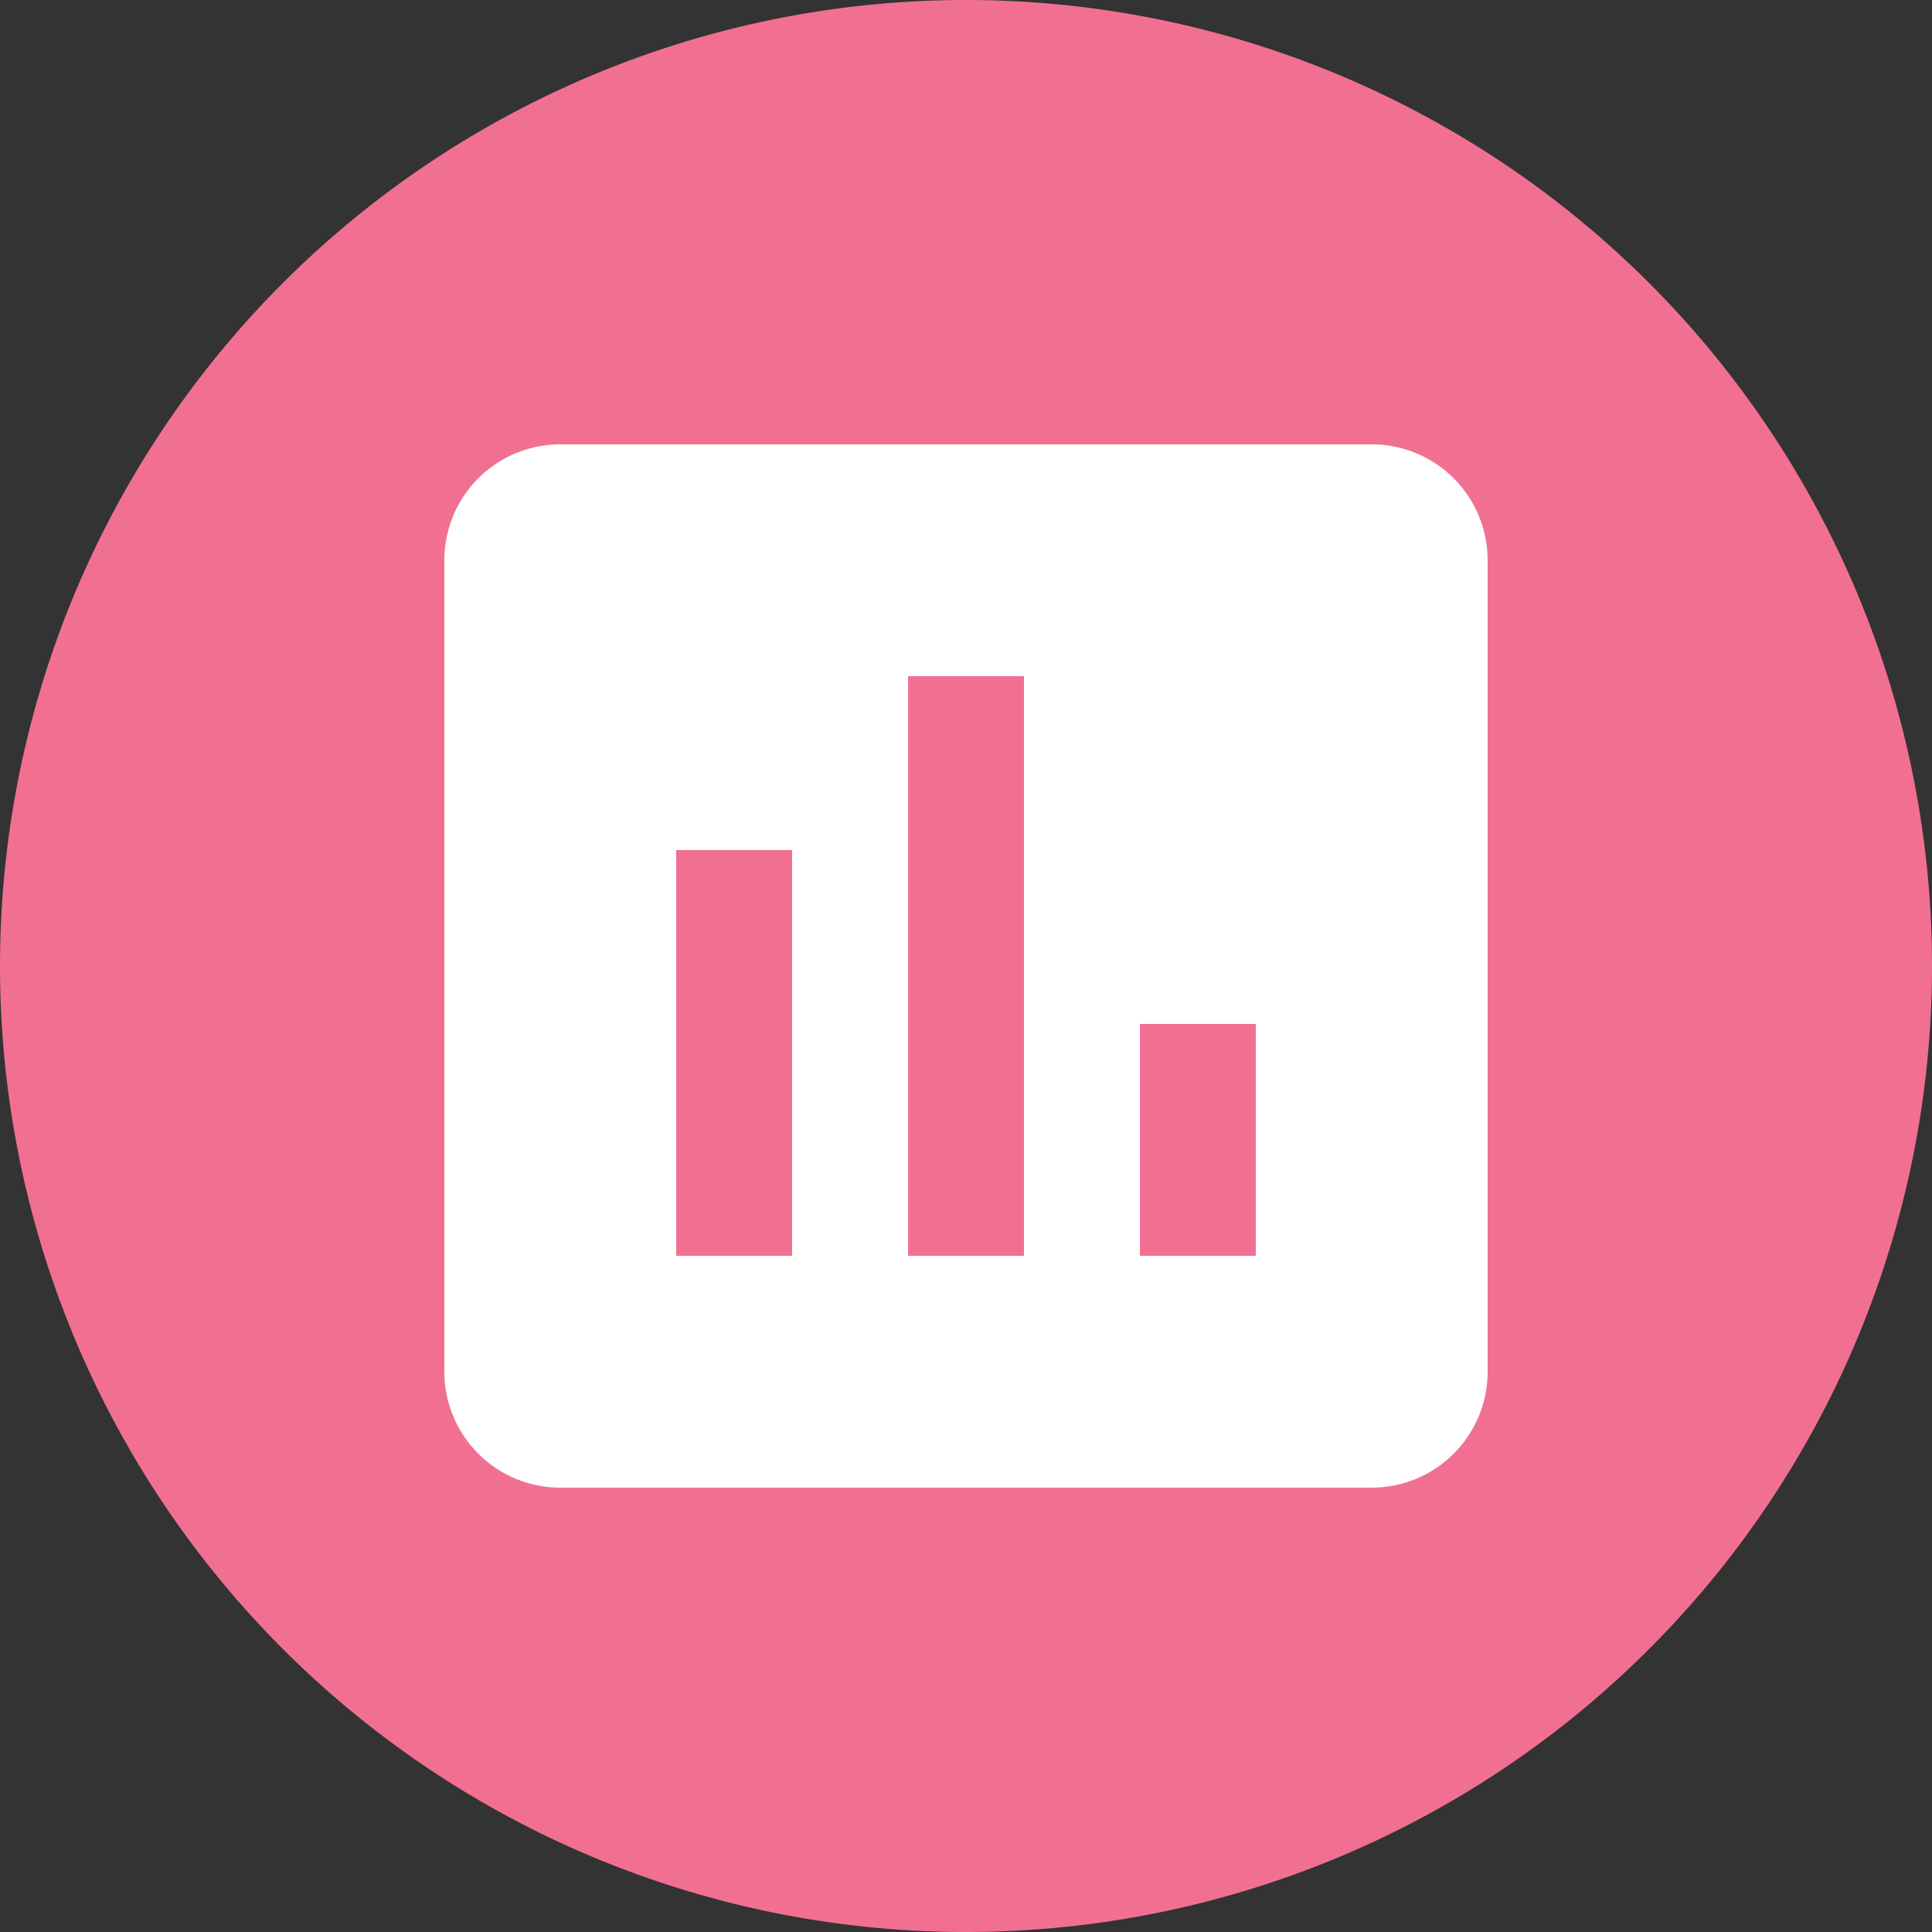 <svg id="b1fdec1c-23bd-4b73-8c55-c642daf25a94" data-name="Layer 1" xmlns="http://www.w3.org/2000/svg" viewBox="0 0 100 100"><rect x="0" y="0" width="100" height="100" fill="#333333" stroke="none"/><defs><clipPath id="e44c1000-29bf-4a3f-bb5f-6173efa76ad0"><path class="e4d7d949-5ed6-4cb8-82ef-809400282854" d="M-480 0h100v100h-100z"/></clipPath><clipPath id="ecf302b9-3a83-4c18-b812-aa5ab08d7965"><path class="e4d7d949-5ed6-4cb8-82ef-809400282854" d="M-474.44 50A44.43 44.43 0 0 0-430 94.44 44.43 44.43 0 0 0-385.56 50 44.43 44.43 0 0 0-430 5.56 44.43 44.43 0 0 0-474.44 50"/></clipPath><clipPath id="b66fd366-3595-40b7-bf54-721d23a8969d"><path class="e4d7d949-5ed6-4cb8-82ef-809400282854" d="M0 0h100v100H0z"/></clipPath><clipPath id="f2358585-6d2e-44af-9e4f-9c8e79ab7dbf"><path class="e4d7d949-5ed6-4cb8-82ef-809400282854" d="M5.56 50A44.44 44.44 0 1 0 50 5.56 44.43 44.43 0 0 0 5.56 50"/></clipPath><clipPath id="b70e6ee1-2c44-4e27-b61c-002c6469335a"><path class="e4d7d949-5ed6-4cb8-82ef-809400282854" d="M120 0h100v100H120z"/></clipPath><clipPath id="b8cb9a6b-e34b-4a53-9e5e-051e55269af9"><path class="e4d7d949-5ed6-4cb8-82ef-809400282854" d="M125.56 50A44.44 44.44 0 1 0 170 5.56 44.43 44.43 0 0 0 125.56 50"/></clipPath><style>.e4d7d949-5ed6-4cb8-82ef-809400282854{fill:none}.a7790d9a-753d-4c59-bde5-0f7873951835{clip-path:url(#b66fd366-3595-40b7-bf54-721d23a8969d)}</style></defs><g class="a7790d9a-753d-4c59-bde5-0f7873951835"><path d="M50 100A50 50 0 1 0 0 50a50 50 0 0 0 50 50" style="fill:#f17091" class="a7790d9a-753d-4c59-bde5-0f7873951835"/><g style="clip-path:url(#f2358585-6d2e-44af-9e4f-9c8e79ab7dbf)"><path d="M65 65h-6V53h6Zm-12 0h-6V35h6Zm-12 0h-6V44h6Zm30-42H29a6 6 0 0 0-6 6v42a6 6 0 0 0 6 6h42a6 6 0 0 0 6-6V29a6 6 0 0 0-6-6" style="fill:#fff"/></g></g></svg>
